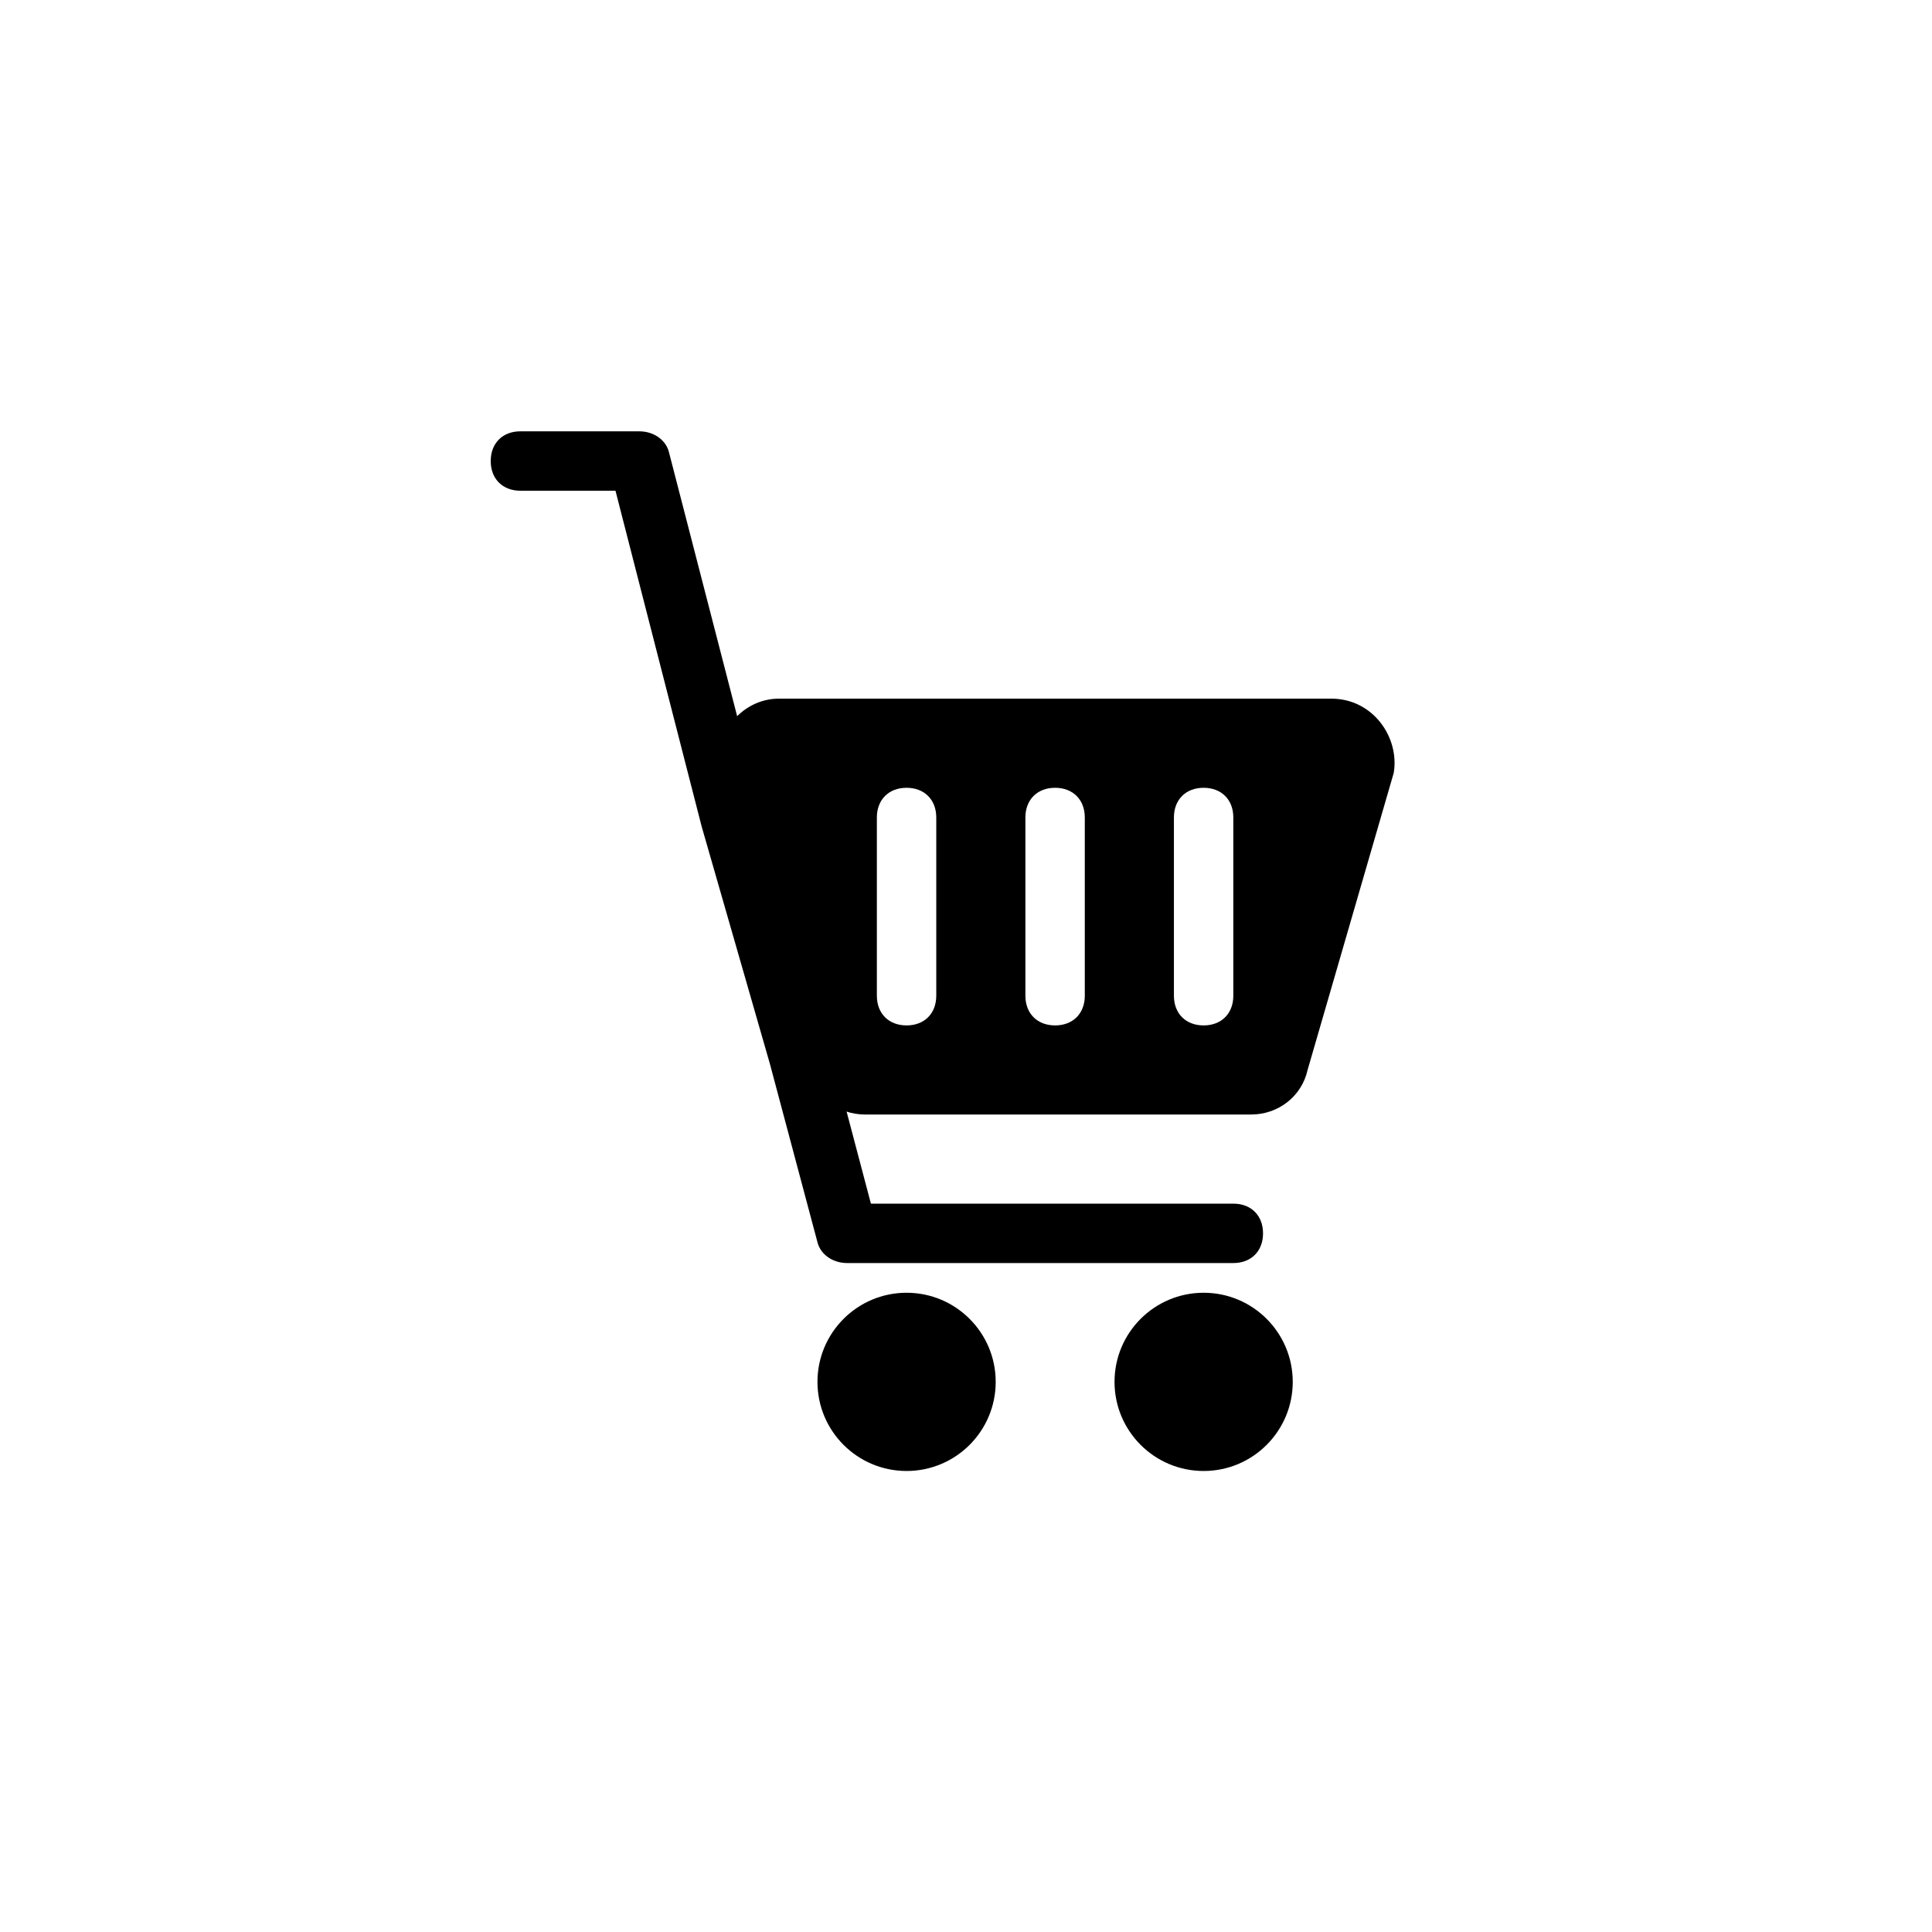 <?xml version="1.0" encoding="UTF-8"?>
<!-- Uploaded to: ICON Repo, www.iconrepo.com, Generator: ICON Repo Mixer Tools -->
<svg fill="#000000" width="800px" height="800px" version="1.1" viewBox="144 144 512 512" xmlns="http://www.w3.org/2000/svg">
 <g>
  <path d="m470.85 478.72h-102.34c-3.938 0-7.086-2.363-7.871-5.512l-12.594-47.23-18.105-62.977-22.832-88.953h-25.191c-4.723 0-7.871-3.148-7.871-7.871 0-4.723 3.148-7.871 7.871-7.871h31.488c3.938 0 7.086 2.363 7.871 5.512l24.402 94.465 18.105 62.977 11.02 41.723 96.043-0.004c4.723 0 7.871 3.148 7.871 7.871s-3.148 7.871-7.871 7.871z"/>
  <path d="m407.87 510.21c0 13.043-10.574 23.617-23.617 23.617-13.043 0-23.617-10.574-23.617-23.617s10.574-23.617 23.617-23.617c13.043 0 23.617 10.574 23.617 23.617"/>
  <path d="m486.59 510.21c0 13.043-10.574 23.617-23.613 23.617-13.043 0-23.617-10.574-23.617-23.617s10.574-23.617 23.617-23.617c13.039 0 23.613 10.574 23.613 23.617"/>
  <path d="m496.82 329.15h-146.42c-10.234 0-18.105 10.234-14.957 19.68l22.828 78.719c1.574 7.086 7.871 11.809 14.957 11.809h102.34c7.086 0 13.383-4.723 14.957-11.809l22.828-78.719c1.574-9.445-5.512-19.68-16.531-19.68zm-104.7 78.723c0 4.723-3.148 7.871-7.871 7.871s-7.871-3.148-7.871-7.871v-47.23c0-4.723 3.148-7.871 7.871-7.871s7.871 3.148 7.871 7.871zm39.363 0c0 4.723-3.148 7.871-7.871 7.871-4.723 0-7.871-3.148-7.871-7.871v-47.23c0-4.723 3.148-7.871 7.871-7.871 4.723 0 7.871 3.148 7.871 7.871zm39.359 0c0 4.723-3.148 7.871-7.871 7.871-4.723 0-7.871-3.148-7.871-7.871v-47.23c0-4.723 3.148-7.871 7.871-7.871 4.723 0 7.871 3.148 7.871 7.871z"/>
 </g>
</svg>